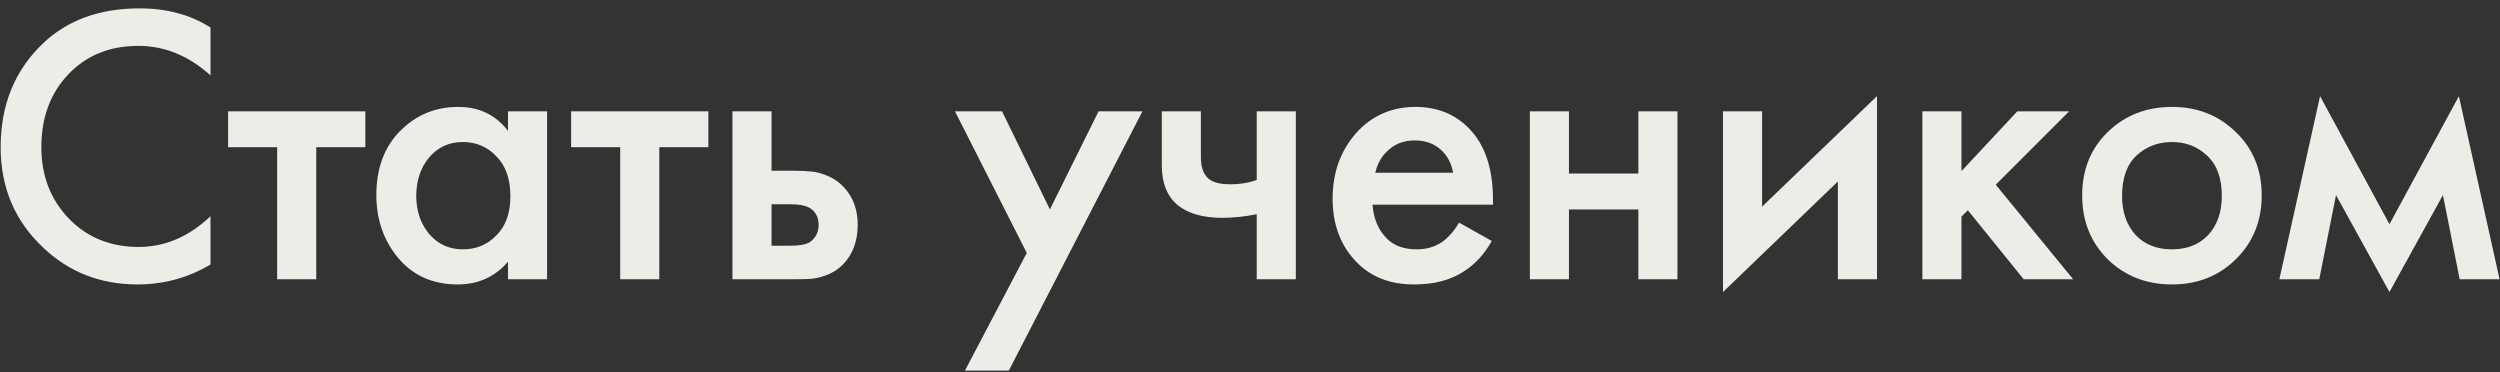 <?xml version="1.0" encoding="UTF-8"?> <svg xmlns="http://www.w3.org/2000/svg" width="188" height="28" viewBox="0 0 188 28" fill="none"><rect x="0" y="0" width="188" height="28" fill="#333333" stroke="none"/><path d="M15.829 2.07V5.67C14.189 4.19 12.379 3.45 10.399 3.45C8.239 3.45 6.479 4.17 5.119 5.61C3.779 7.03 3.109 8.85 3.109 11.07C3.109 13.21 3.799 15 5.179 16.44C6.559 17.86 8.309 18.57 10.429 18.57C12.409 18.57 14.209 17.8 15.829 16.26V19.89C14.149 20.89 12.319 21.39 10.339 21.39C7.559 21.39 5.199 20.47 3.259 18.63C1.119 16.63 0.049 14.11 0.049 11.07C0.049 7.87 1.119 5.26 3.259 3.24C5.099 1.5 7.509 0.63 10.489 0.63C12.549 0.63 14.329 1.11 15.829 2.07ZM27.473 11.07H23.783V21H20.843V11.07H17.153V8.37H27.473V11.07ZM38.201 9.84V8.37H41.141V21H38.201V19.68C37.221 20.82 35.961 21.39 34.421 21.39C32.561 21.39 31.071 20.73 29.951 19.41C28.851 18.09 28.301 16.51 28.301 14.67C28.301 12.67 28.891 11.07 30.071 9.87C31.271 8.65 32.731 8.04 34.451 8.04C36.031 8.04 37.281 8.64 38.201 9.84ZM34.811 10.68C33.771 10.68 32.921 11.07 32.261 11.85C31.621 12.63 31.301 13.59 31.301 14.73C31.301 15.85 31.621 16.8 32.261 17.58C32.921 18.36 33.771 18.75 34.811 18.75C35.811 18.75 36.651 18.4 37.331 17.7C38.031 17 38.381 16.02 38.381 14.76C38.381 13.46 38.031 12.46 37.331 11.76C36.651 11.04 35.811 10.68 34.811 10.68ZM53.269 11.07H49.579V21H46.639V11.07H42.949V8.37H53.269V11.07ZM55.08 21V8.37H58.02V12.84H59.7C60.24 12.84 60.68 12.86 61.02 12.9C61.36 12.92 61.77 13.03 62.25 13.23C62.73 13.43 63.15 13.73 63.51 14.13C64.17 14.87 64.5 15.79 64.5 16.89C64.5 18.15 64.12 19.16 63.36 19.92C63.02 20.26 62.61 20.52 62.13 20.7C61.67 20.86 61.28 20.95 60.96 20.97C60.66 20.99 60.23 21 59.67 21H55.08ZM58.02 18.48H59.37C60.09 18.48 60.6 18.39 60.9 18.21C61.34 17.89 61.56 17.46 61.56 16.92C61.56 16.36 61.35 15.94 60.93 15.66C60.61 15.46 60.1 15.36 59.4 15.36H58.02V18.48ZM72.563 27.87L77.213 19.02L71.813 8.37H75.353L78.953 15.75L82.613 8.37H85.913L75.863 27.87H72.563ZM94.506 21V16.11C93.606 16.29 92.746 16.38 91.926 16.38C90.486 16.38 89.376 16.07 88.596 15.45C87.776 14.79 87.366 13.78 87.366 12.42V8.37H90.306V11.82C90.306 12.68 90.556 13.26 91.056 13.56C91.396 13.76 91.886 13.86 92.526 13.86C93.246 13.86 93.906 13.75 94.506 13.53V8.37H97.446V21H94.506ZM109.722 16.74L112.182 18.12C111.622 19.12 110.912 19.89 110.052 20.43C109.072 21.07 107.832 21.39 106.332 21.39C104.572 21.39 103.152 20.85 102.072 19.77C100.832 18.53 100.212 16.92 100.212 14.94C100.212 12.86 100.882 11.13 102.222 9.75C103.362 8.61 104.772 8.04 106.452 8.04C108.092 8.04 109.442 8.59 110.502 9.69C111.682 10.91 112.272 12.69 112.272 15.03V15.39H103.212C103.292 16.45 103.652 17.3 104.292 17.94C104.832 18.48 105.582 18.75 106.542 18.75C107.322 18.75 107.992 18.54 108.552 18.12C109.012 17.76 109.402 17.3 109.722 16.74ZM103.422 12.99H109.272C109.152 12.29 108.852 11.72 108.372 11.28C107.852 10.8 107.192 10.56 106.392 10.56C105.552 10.56 104.862 10.83 104.322 11.37C103.882 11.77 103.582 12.31 103.422 12.99ZM115.045 21V8.37H117.985V13.05H123.205V8.37H126.145V21H123.205V15.75H117.985V21H115.045ZM129.569 8.37H132.509V15.54L141.149 7.23V21H138.209V13.65L129.569 21.96V8.37ZM144.562 8.37H147.502V12.87L151.702 8.37H155.602L150.082 13.89L155.902 21H152.182L147.982 15.81L147.502 16.29V21H144.562V8.37ZM158.5 9.93C159.8 8.67 161.41 8.04 163.33 8.04C165.25 8.04 166.85 8.67 168.13 9.93C169.43 11.17 170.08 12.76 170.08 14.7C170.08 16.62 169.43 18.22 168.13 19.5C166.85 20.76 165.25 21.39 163.33 21.39C161.41 21.39 159.8 20.76 158.5 19.5C157.22 18.22 156.58 16.62 156.58 14.7C156.58 12.76 157.22 11.17 158.5 9.93ZM160.6 17.67C161.28 18.39 162.19 18.75 163.33 18.75C164.47 18.75 165.38 18.39 166.06 17.67C166.74 16.93 167.08 15.95 167.08 14.73C167.08 13.39 166.71 12.38 165.97 11.7C165.25 11.02 164.37 10.68 163.33 10.68C162.29 10.68 161.4 11.02 160.66 11.7C159.94 12.38 159.58 13.39 159.58 14.73C159.58 15.95 159.92 16.93 160.6 17.67ZM171.408 21L174.468 7.23L179.688 16.86L184.908 7.23L187.968 21H184.968L183.708 14.67L179.688 21.96L175.668 14.67L174.408 21H171.408Z" fill="#EBEDE7"></path></svg> 